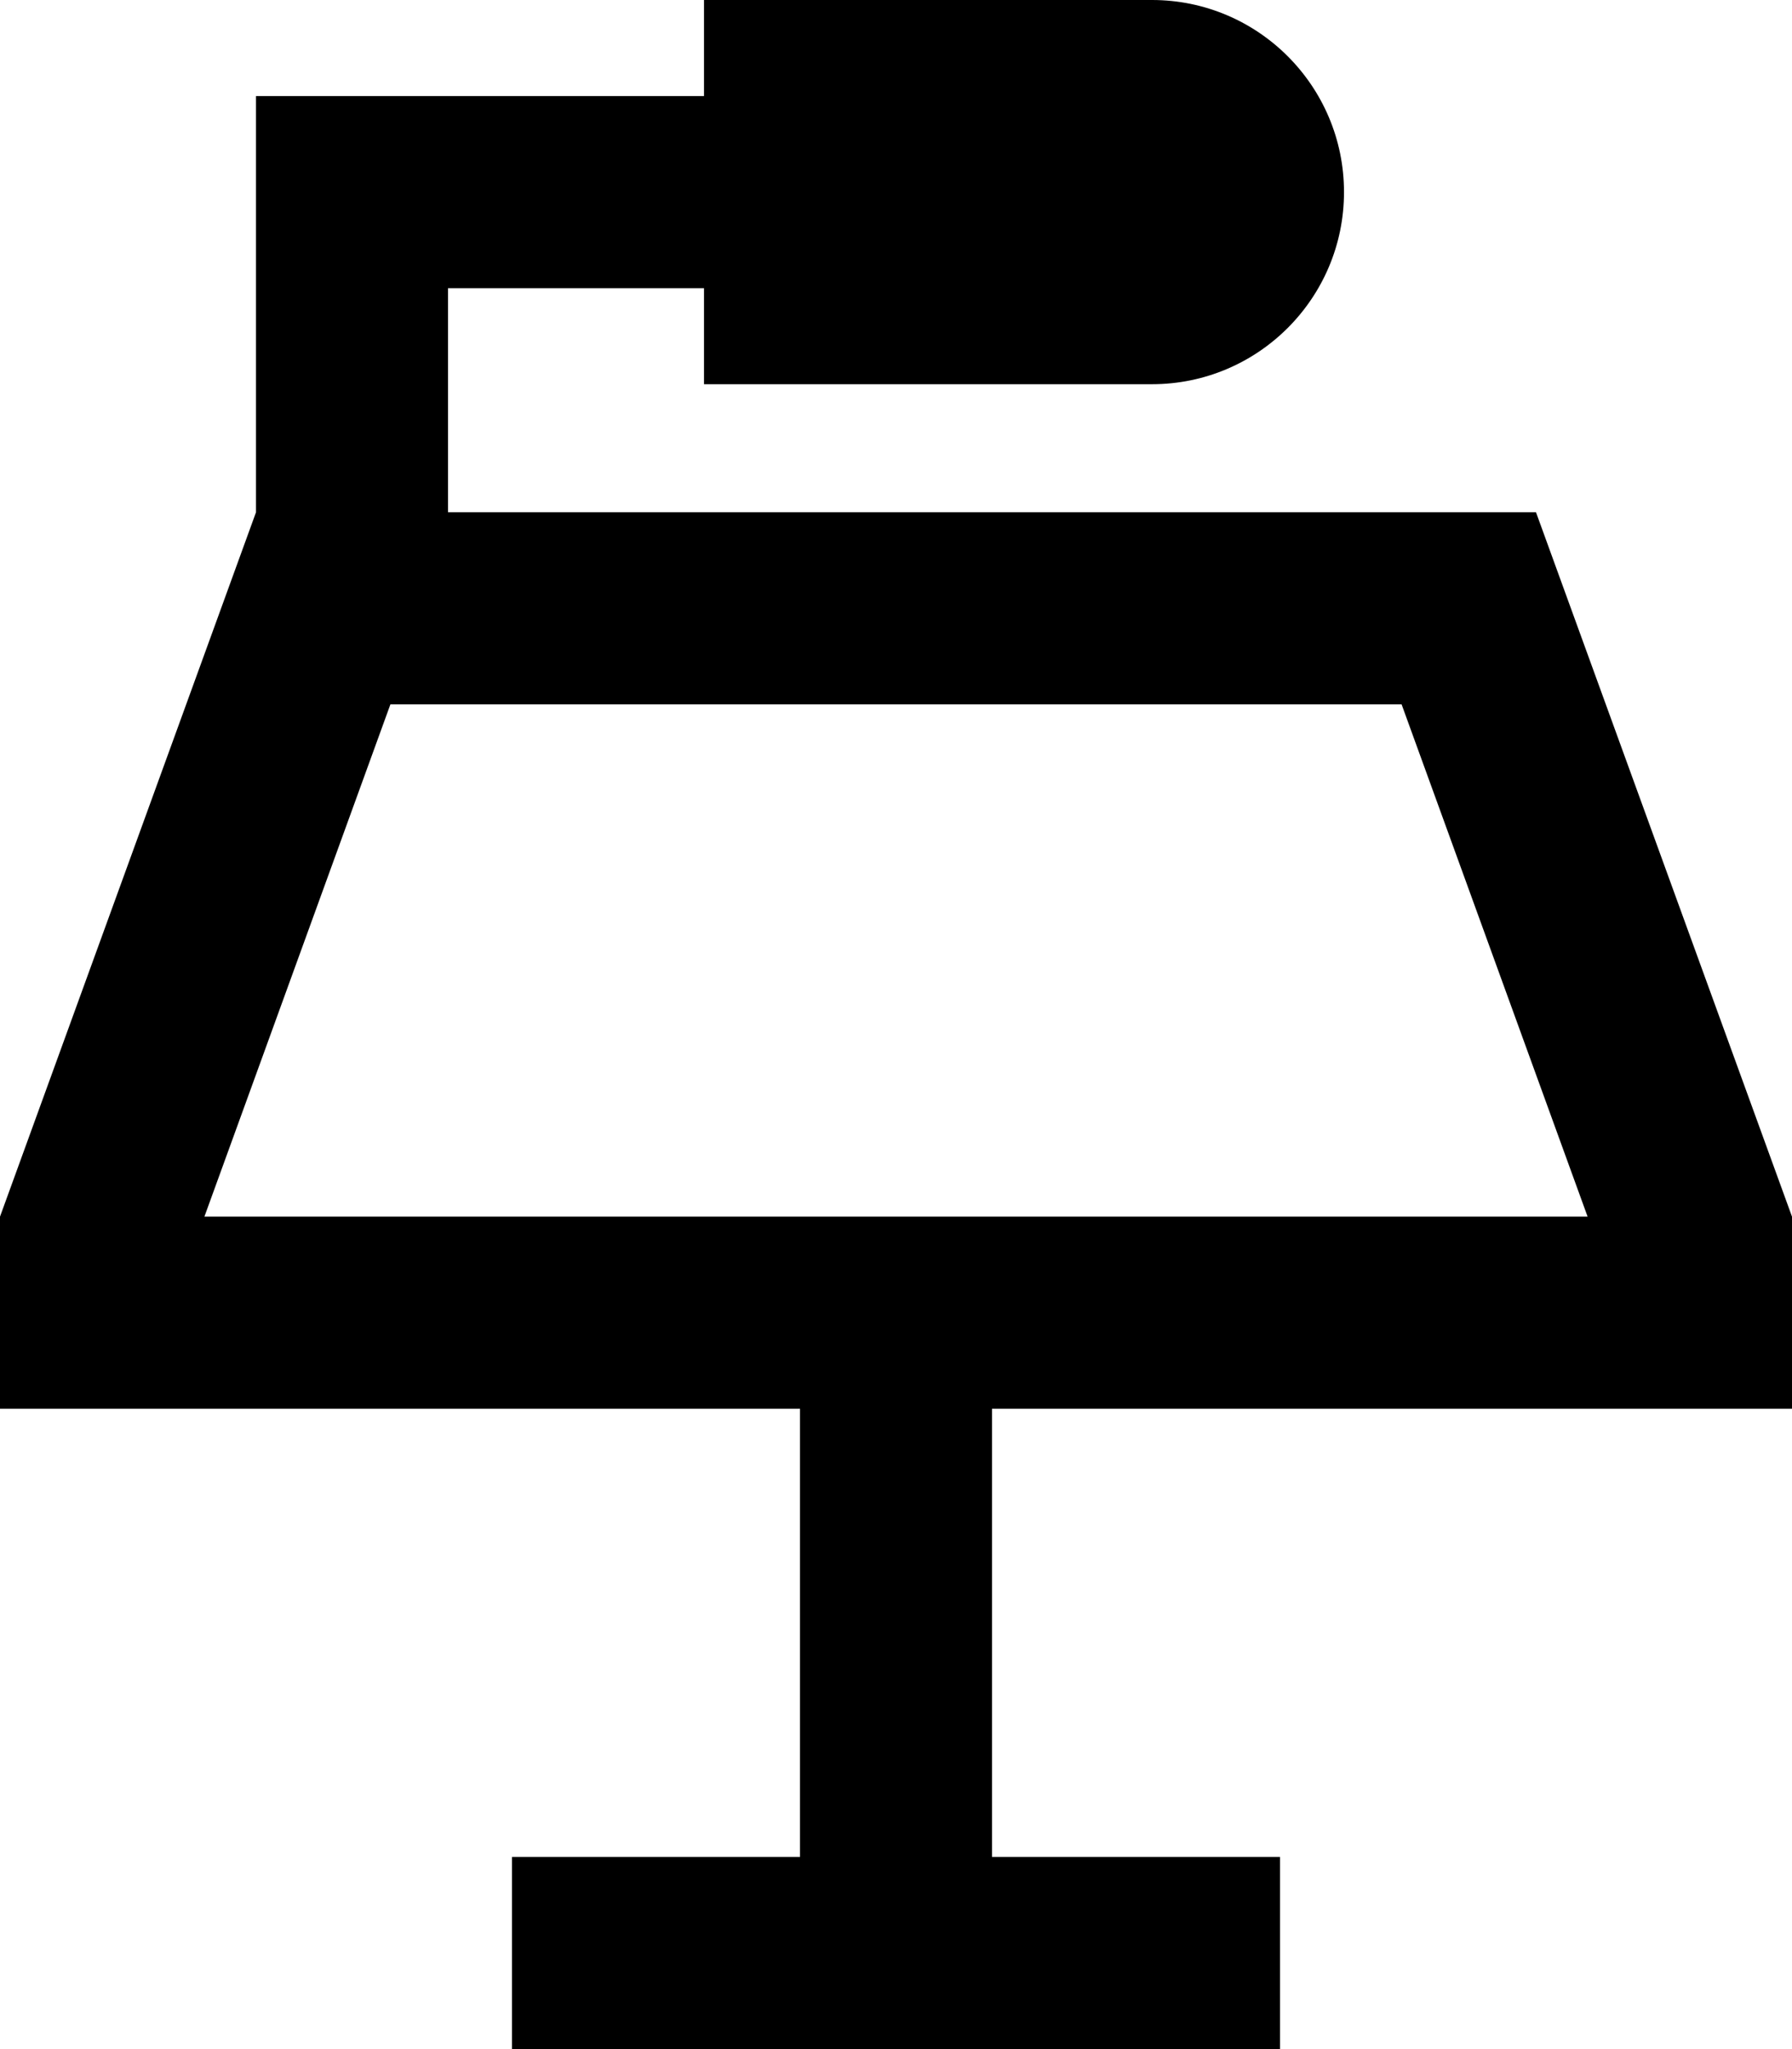 <svg xmlns="http://www.w3.org/2000/svg" viewBox="0 0 448 512"><!--! Font Awesome Pro 7.0.0 by @fontawesome - https://fontawesome.com License - https://fontawesome.com/license (Commercial License) Copyright 2025 Fonticons, Inc. --><path fill="currentColor" d="M288 0l-112 0 0 24-112 0 0 104-64 176 0 48 200 0 0 112-72 0 0 48 192 0 0-48-72 0 0-112 200 0 0-48-64-176-272 0 0-56 64 0 0 24 112 0c26.5 0 48-21.5 48-48S314.5 0 288 0zM51.1 304l46.5-128 252.8 0 46.5 128-345.8 0z"/></svg>